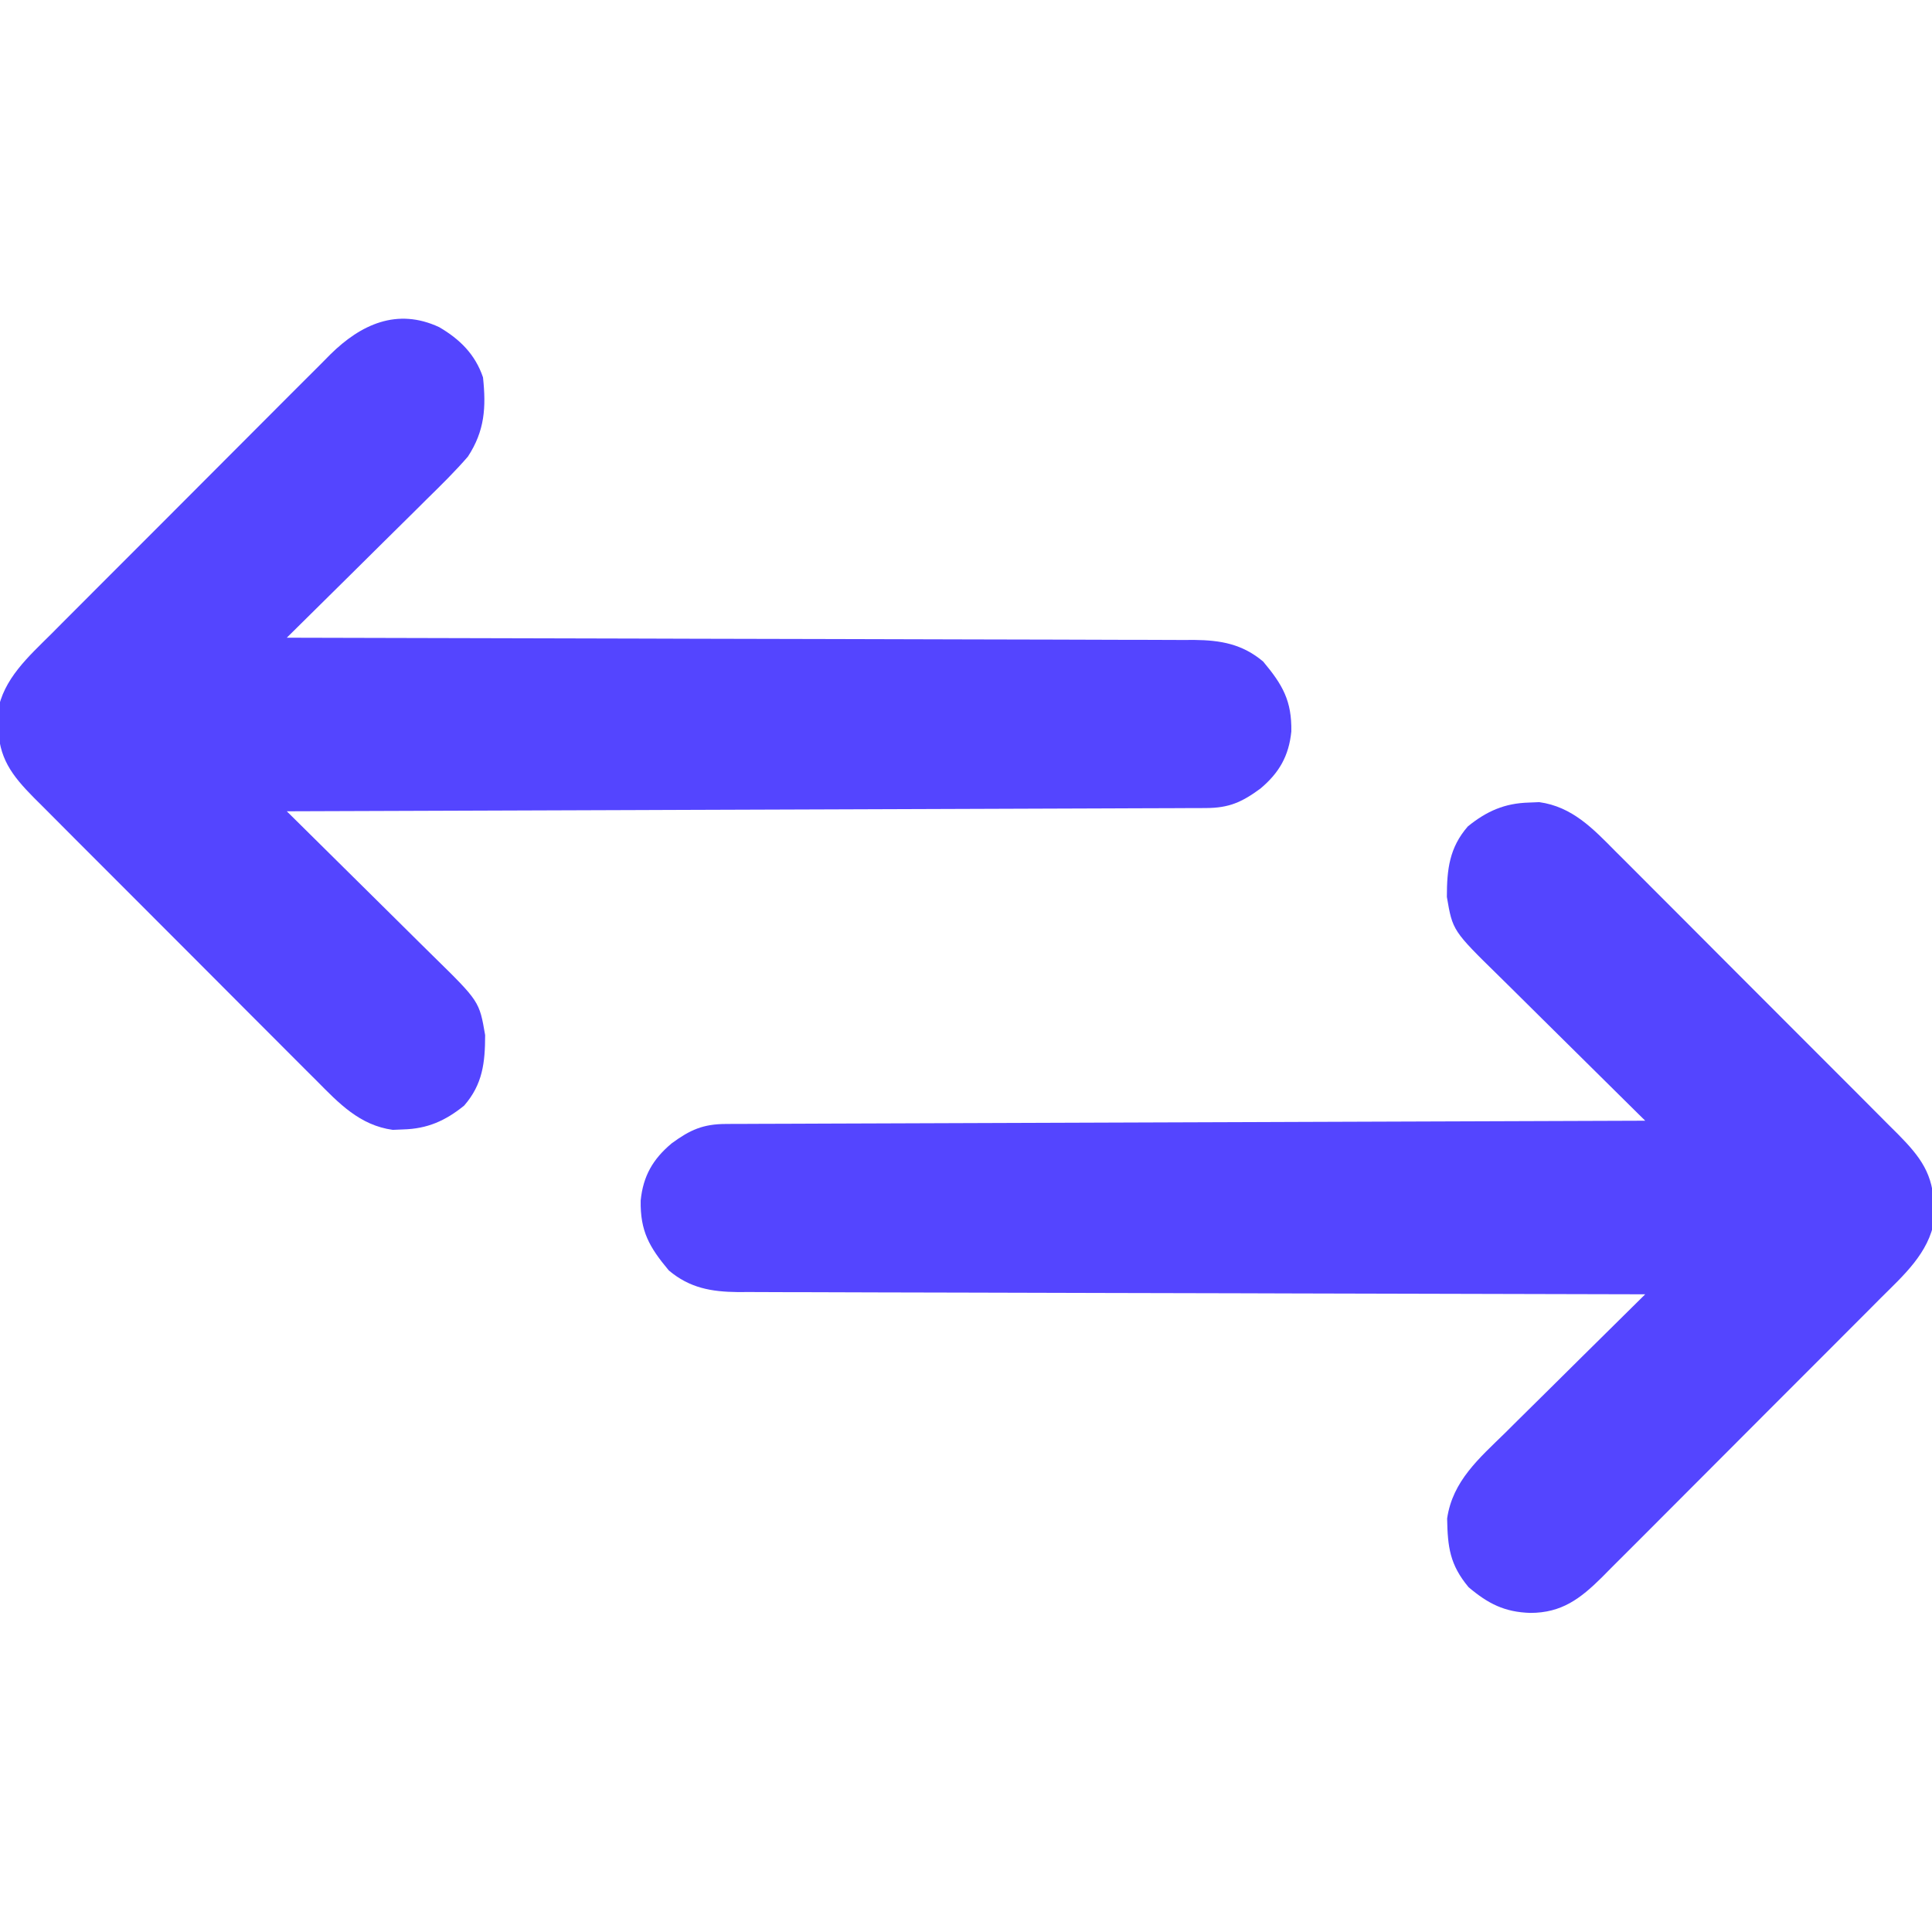 <?xml version="1.0" encoding="UTF-8"?>
<svg version="1.1" xmlns="http://www.w3.org/2000/svg" width="512" height="512">
<path d="M0 0 C0.901 -0.037 1.802 -0.075 2.73 -0.113 C11.482 1.096 16.998 6.925 22.935 12.933 C23.809 13.802 24.683 14.671 25.584 15.566 C27.963 17.935 30.333 20.312 32.698 22.694 C35.184 25.193 37.679 27.682 40.173 30.173 C44.357 34.354 48.533 38.543 52.703 42.737 C57.518 47.578 62.345 52.407 67.178 57.228 C71.84 61.88 76.494 66.539 81.143 71.203 C83.117 73.182 85.093 75.159 87.072 77.133 C89.836 79.891 92.587 82.661 95.337 85.433 C96.564 86.654 96.564 86.654 97.817 87.899 C103.725 93.885 107.235 98.484 107.312 107.188 C107.359 108.916 107.359 108.916 107.406 110.68 C105.985 119.375 99.2 125.363 93.186 131.343 C92.328 132.207 91.471 133.072 90.587 133.962 C88.252 136.313 85.91 138.656 83.564 140.997 C81.601 142.957 79.642 144.922 77.683 146.887 C73.06 151.524 68.43 156.152 63.795 160.776 C59.024 165.536 54.265 170.309 49.513 175.088 C45.42 179.203 41.319 183.31 37.212 187.412 C34.764 189.856 32.319 192.303 29.882 194.757 C27.165 197.493 24.432 200.211 21.698 202.929 C20.899 203.738 20.099 204.547 19.276 205.38 C13.603 210.978 8.684 214.738 0.375 214.75 C-6.478 214.543 -10.835 212.299 -16 207.938 C-20.971 201.972 -21.545 197.33 -21.684 189.727 C-20.236 179.764 -13.14 173.735 -6.297 167.031 C-5.226 165.967 -4.155 164.903 -3.086 163.837 C-0.286 161.053 2.524 158.281 5.338 155.512 C8.215 152.677 11.079 149.83 13.945 146.984 C19.557 141.416 25.18 135.86 30.812 130.312 C29.542 130.31 28.271 130.308 26.962 130.305 C-3.212 130.248 -33.386 130.175 -63.56 130.084 C-67.275 130.072 -70.99 130.061 -74.705 130.05 C-75.445 130.048 -76.184 130.046 -76.946 130.043 C-88.917 130.008 -100.887 129.983 -112.858 129.962 C-125.144 129.94 -137.429 129.907 -149.715 129.864 C-157.294 129.837 -164.873 129.82 -172.452 129.813 C-178.266 129.807 -184.081 129.786 -189.895 129.758 C-192.278 129.749 -194.662 129.746 -197.045 129.747 C-200.3 129.749 -203.555 129.732 -206.81 129.711 C-207.752 129.716 -208.694 129.721 -209.664 129.726 C-216.678 129.651 -222.402 128.655 -227.938 124 C-233.125 117.803 -235.538 113.581 -235.402 105.465 C-234.756 98.987 -232.179 94.491 -227.188 90.312 C-222.281 86.708 -218.848 85.195 -212.822 85.174 C-211.95 85.168 -211.079 85.163 -210.18 85.157 C-209.227 85.156 -208.274 85.155 -207.291 85.154 C-205.767 85.147 -205.767 85.147 -204.212 85.139 C-200.797 85.124 -197.383 85.116 -193.968 85.107 C-191.524 85.098 -189.08 85.088 -186.636 85.077 C-181.369 85.056 -176.103 85.037 -170.836 85.022 C-163.221 84.999 -155.606 84.971 -147.992 84.941 C-135.637 84.894 -123.283 84.85 -110.929 84.81 C-98.927 84.77 -86.926 84.729 -74.925 84.685 C-73.815 84.681 -73.815 84.681 -72.683 84.677 C-68.972 84.663 -65.261 84.649 -61.55 84.635 C-30.763 84.521 0.025 84.415 30.812 84.312 C30.22 83.729 29.628 83.145 29.017 82.544 C23.416 77.023 17.825 71.493 12.244 65.952 C9.376 63.104 6.503 60.259 3.622 57.424 C0.838 54.684 -1.936 51.933 -4.703 49.176 C-5.757 48.13 -6.814 47.087 -7.875 46.048 C-20.224 33.942 -20.224 33.942 -21.754 25.004 C-21.745 17.706 -21.109 11.964 -16.188 6.312 C-11.201 2.277 -6.448 0.173 0 0 Z " fill="#5445FF" transform="translate(405.188,212.688)"/>
<path d="M0 0 C5.496 3.203 9.563 7.234 11.625 13.312 C12.477 21.269 12.089 27.494 7.625 34.312 C4.195 38.277 0.476 41.928 -3.266 45.594 C-4.337 46.658 -5.407 47.722 -6.477 48.788 C-9.276 51.572 -12.087 54.344 -14.901 57.113 C-17.777 59.948 -20.642 62.795 -23.508 65.641 C-29.119 71.209 -34.743 76.765 -40.375 82.312 C-39.104 82.315 -37.833 82.317 -36.524 82.32 C-6.35 82.377 23.824 82.45 53.998 82.541 C57.713 82.553 61.428 82.564 65.143 82.575 C65.882 82.577 66.622 82.579 67.384 82.582 C79.354 82.617 91.325 82.642 103.296 82.663 C115.581 82.685 127.867 82.718 140.152 82.761 C147.731 82.788 155.31 82.805 162.889 82.812 C168.704 82.818 174.518 82.839 180.333 82.867 C182.716 82.876 185.099 82.879 187.482 82.878 C190.738 82.876 193.993 82.893 197.248 82.914 C198.19 82.909 199.131 82.904 200.101 82.899 C207.115 82.974 212.84 83.97 218.375 88.625 C223.563 94.822 225.976 99.044 225.84 107.16 C225.193 113.638 222.616 118.134 217.625 122.312 C212.719 125.917 209.286 127.43 203.26 127.451 C201.952 127.459 201.952 127.459 200.618 127.468 C199.664 127.469 198.711 127.47 197.729 127.471 C196.713 127.476 195.697 127.481 194.65 127.486 C191.235 127.501 187.82 127.509 184.405 127.518 C181.961 127.527 179.517 127.537 177.074 127.548 C171.807 127.569 166.54 127.588 161.273 127.603 C153.659 127.626 146.044 127.654 138.429 127.684 C126.075 127.731 113.721 127.775 101.366 127.815 C89.365 127.855 77.364 127.896 65.362 127.94 C64.623 127.943 63.883 127.946 63.121 127.948 C59.41 127.962 55.699 127.976 51.988 127.99 C21.2 128.104 -9.587 128.21 -40.375 128.312 C-39.783 128.896 -39.19 129.48 -38.58 130.081 C-32.979 135.602 -27.387 141.132 -21.807 146.673 C-18.938 149.521 -16.066 152.366 -13.185 155.201 C-10.401 157.941 -7.627 160.692 -4.859 163.449 C-3.805 164.495 -2.748 165.538 -1.687 166.577 C10.661 178.683 10.661 178.683 12.191 187.621 C12.182 194.919 11.547 200.661 6.625 206.312 C1.638 210.348 -3.114 212.452 -9.562 212.625 C-10.914 212.681 -10.914 212.681 -12.293 212.738 C-21.044 211.529 -26.561 205.7 -32.497 199.692 C-33.371 198.823 -34.246 197.954 -35.146 197.059 C-37.525 194.69 -39.895 192.313 -42.261 189.931 C-44.746 187.432 -47.242 184.943 -49.736 182.452 C-53.92 178.271 -58.095 174.082 -62.266 169.888 C-67.08 165.047 -71.907 160.218 -76.741 155.397 C-81.403 150.745 -86.056 146.086 -90.705 141.422 C-92.679 139.443 -94.656 137.466 -96.635 135.492 C-99.398 132.734 -102.15 129.964 -104.9 127.192 C-105.718 126.378 -106.536 125.564 -107.379 124.726 C-113.287 118.74 -116.797 114.141 -116.875 105.438 C-116.906 104.285 -116.937 103.133 -116.969 101.945 C-115.548 93.25 -108.762 87.262 -102.749 81.282 C-101.891 80.418 -101.033 79.553 -100.15 78.663 C-97.815 76.312 -95.473 73.969 -93.127 71.628 C-91.163 69.668 -89.204 67.703 -87.245 65.738 C-82.623 61.101 -77.993 56.473 -73.357 51.849 C-68.586 47.089 -63.828 42.316 -59.075 37.537 C-54.982 33.422 -50.881 29.315 -46.774 25.213 C-44.327 22.769 -41.882 20.322 -39.445 17.868 C-36.728 15.132 -33.995 12.414 -31.26 9.696 C-30.061 8.483 -30.061 8.483 -28.838 7.245 C-20.766 -0.722 -11.147 -5.184 0 0 Z " fill="#5445FF" transform="translate(116.375,86.688)"/>
</svg>
